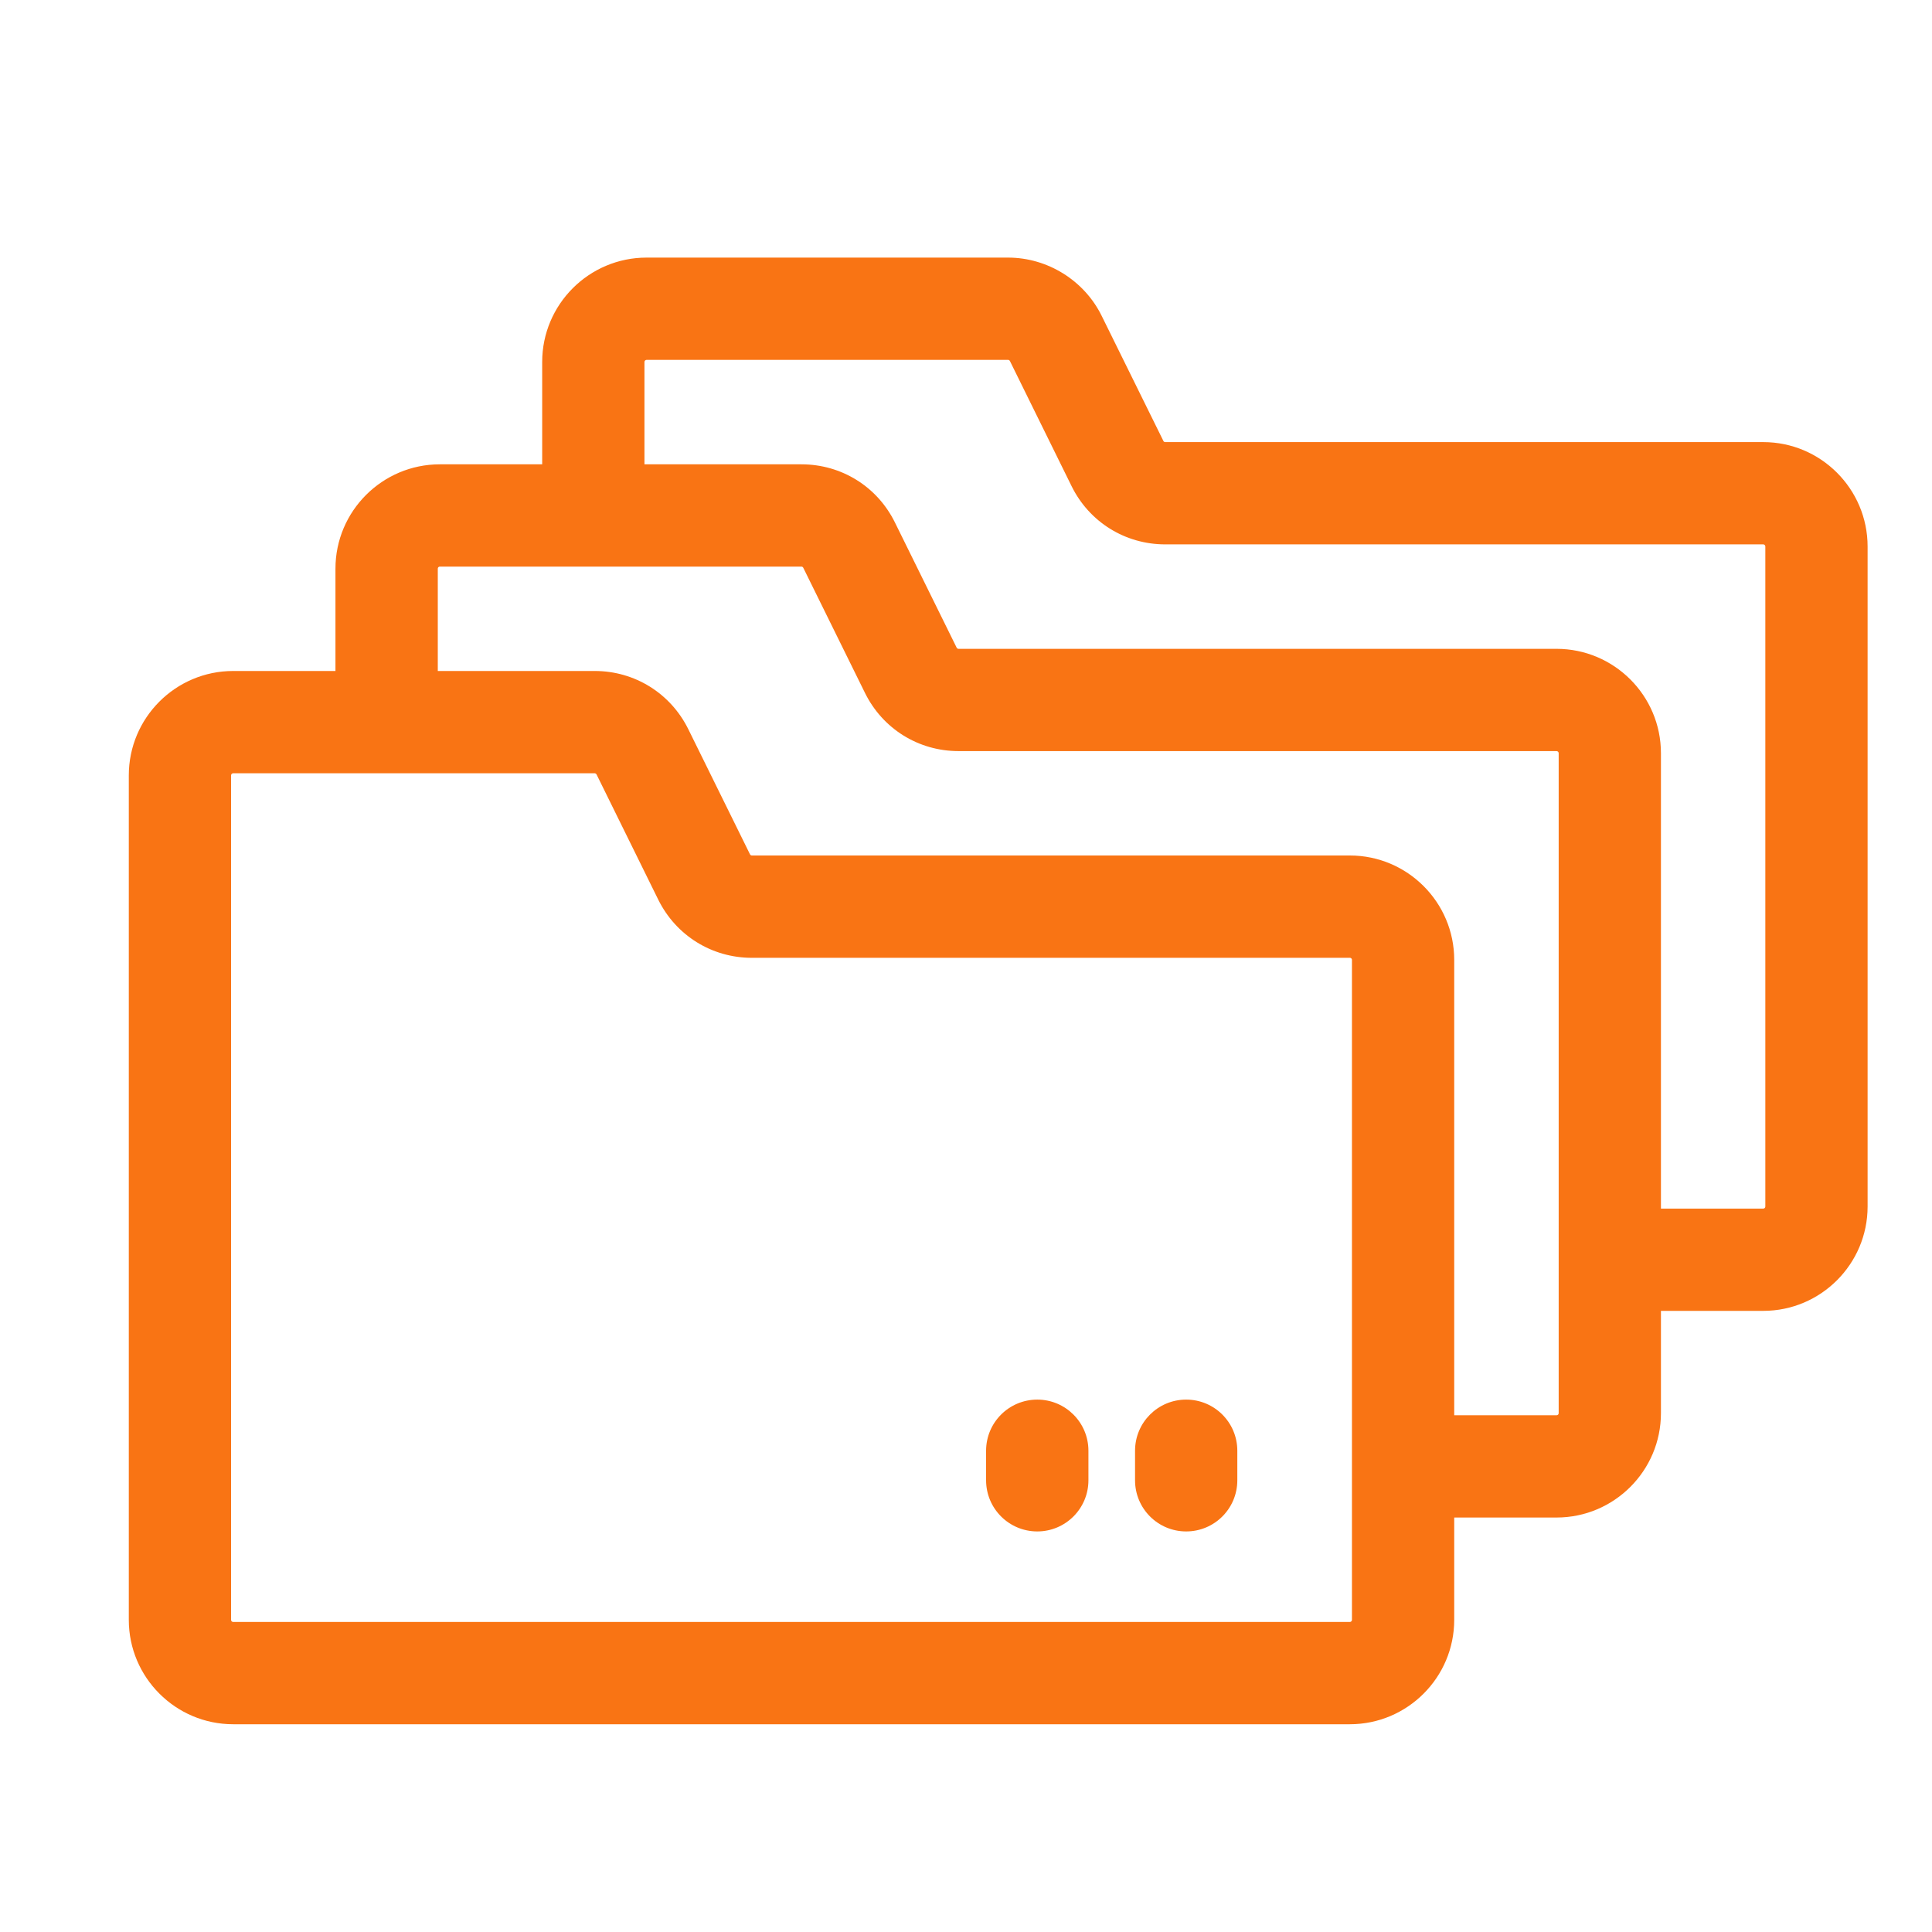 <?xml version="1.0" encoding="UTF-8"?>
<svg xmlns="http://www.w3.org/2000/svg" width="30" height="30" viewBox="0 0 30 30" fill="none">
  <path d="M27.38 6.865H18.094C18.081 6.865 18.07 6.858 18.065 6.847L17.107 4.905C16.837 4.355 16.266 4 15.653 4H10.04C9.146 4 8.419 4.727 8.419 5.621V7.21H6.83C5.936 7.21 5.209 7.937 5.209 8.83V10.419H3.621C2.727 10.419 2 11.146 2 12.04V25.153C2 26.047 2.727 26.774 3.621 26.774H20.96C21.854 26.774 22.581 26.047 22.581 25.153V23.564H24.17C25.064 23.564 25.791 22.837 25.791 21.944V20.355H27.38C28.273 20.355 29 19.628 29 18.735V8.486C29 7.592 28.273 6.865 27.38 6.865ZM20.96 25.186H3.621C3.603 25.186 3.588 25.171 3.588 25.153V12.04C3.588 12.022 3.603 12.007 3.621 12.007H9.234C9.24 12.007 9.245 12.009 9.249 12.012C9.25 12.012 9.251 12.012 9.251 12.012C9.253 12.014 9.254 12.016 9.256 12.017C9.259 12.02 9.262 12.022 9.263 12.025L10.221 13.969C10.496 14.526 11.053 14.873 11.675 14.873H20.96C20.965 14.873 20.969 14.873 20.973 14.875C20.985 14.88 20.993 14.892 20.993 14.905C20.993 20.506 20.993 25.102 20.993 25.153C20.993 25.171 20.978 25.186 20.96 25.186ZM24.203 21.944C24.203 21.962 24.188 21.976 24.17 21.976H22.581V14.905C22.581 14.011 21.854 13.284 20.96 13.284H11.675C11.663 13.284 11.651 13.277 11.646 13.266L10.688 11.323C10.413 10.766 9.856 10.419 9.235 10.419H6.798V8.83C6.798 8.812 6.812 8.798 6.83 8.798H12.444C12.456 8.798 12.467 8.805 12.473 8.816L13.431 10.759C13.706 11.317 14.263 11.663 14.884 11.663H24.17C24.188 11.663 24.203 11.678 24.203 11.695V21.944ZM27.412 18.735C27.412 18.753 27.397 18.767 27.38 18.767H25.791V11.695C25.791 10.802 25.064 10.075 24.17 10.075H14.884C14.872 10.075 14.861 10.068 14.855 10.057L13.897 8.114C13.623 7.556 13.066 7.21 12.444 7.21H10.007V5.621C10.007 5.603 10.022 5.588 10.04 5.588H15.653C15.665 5.588 15.676 5.595 15.682 5.606L16.64 7.55C16.915 8.107 17.472 8.453 18.094 8.453H27.38C27.397 8.453 27.412 8.468 27.412 8.486V18.735H27.412Z" fill="#F97414"></path>
  <path d="M16.107 21.733C15.668 21.733 15.312 22.088 15.312 22.527V22.986C15.312 23.425 15.668 23.78 16.107 23.78C16.545 23.78 16.901 23.425 16.901 22.986V22.527C16.901 22.088 16.545 21.733 16.107 21.733Z" fill="#F97414"></path>
  <path d="M18.419 21.733C17.98 21.733 17.625 22.088 17.625 22.527V22.986C17.625 23.425 17.98 23.78 18.419 23.78C18.858 23.78 19.213 23.425 19.213 22.986V22.527C19.213 22.088 18.858 21.733 18.419 21.733Z" fill="#F97414"></path>
</svg>
